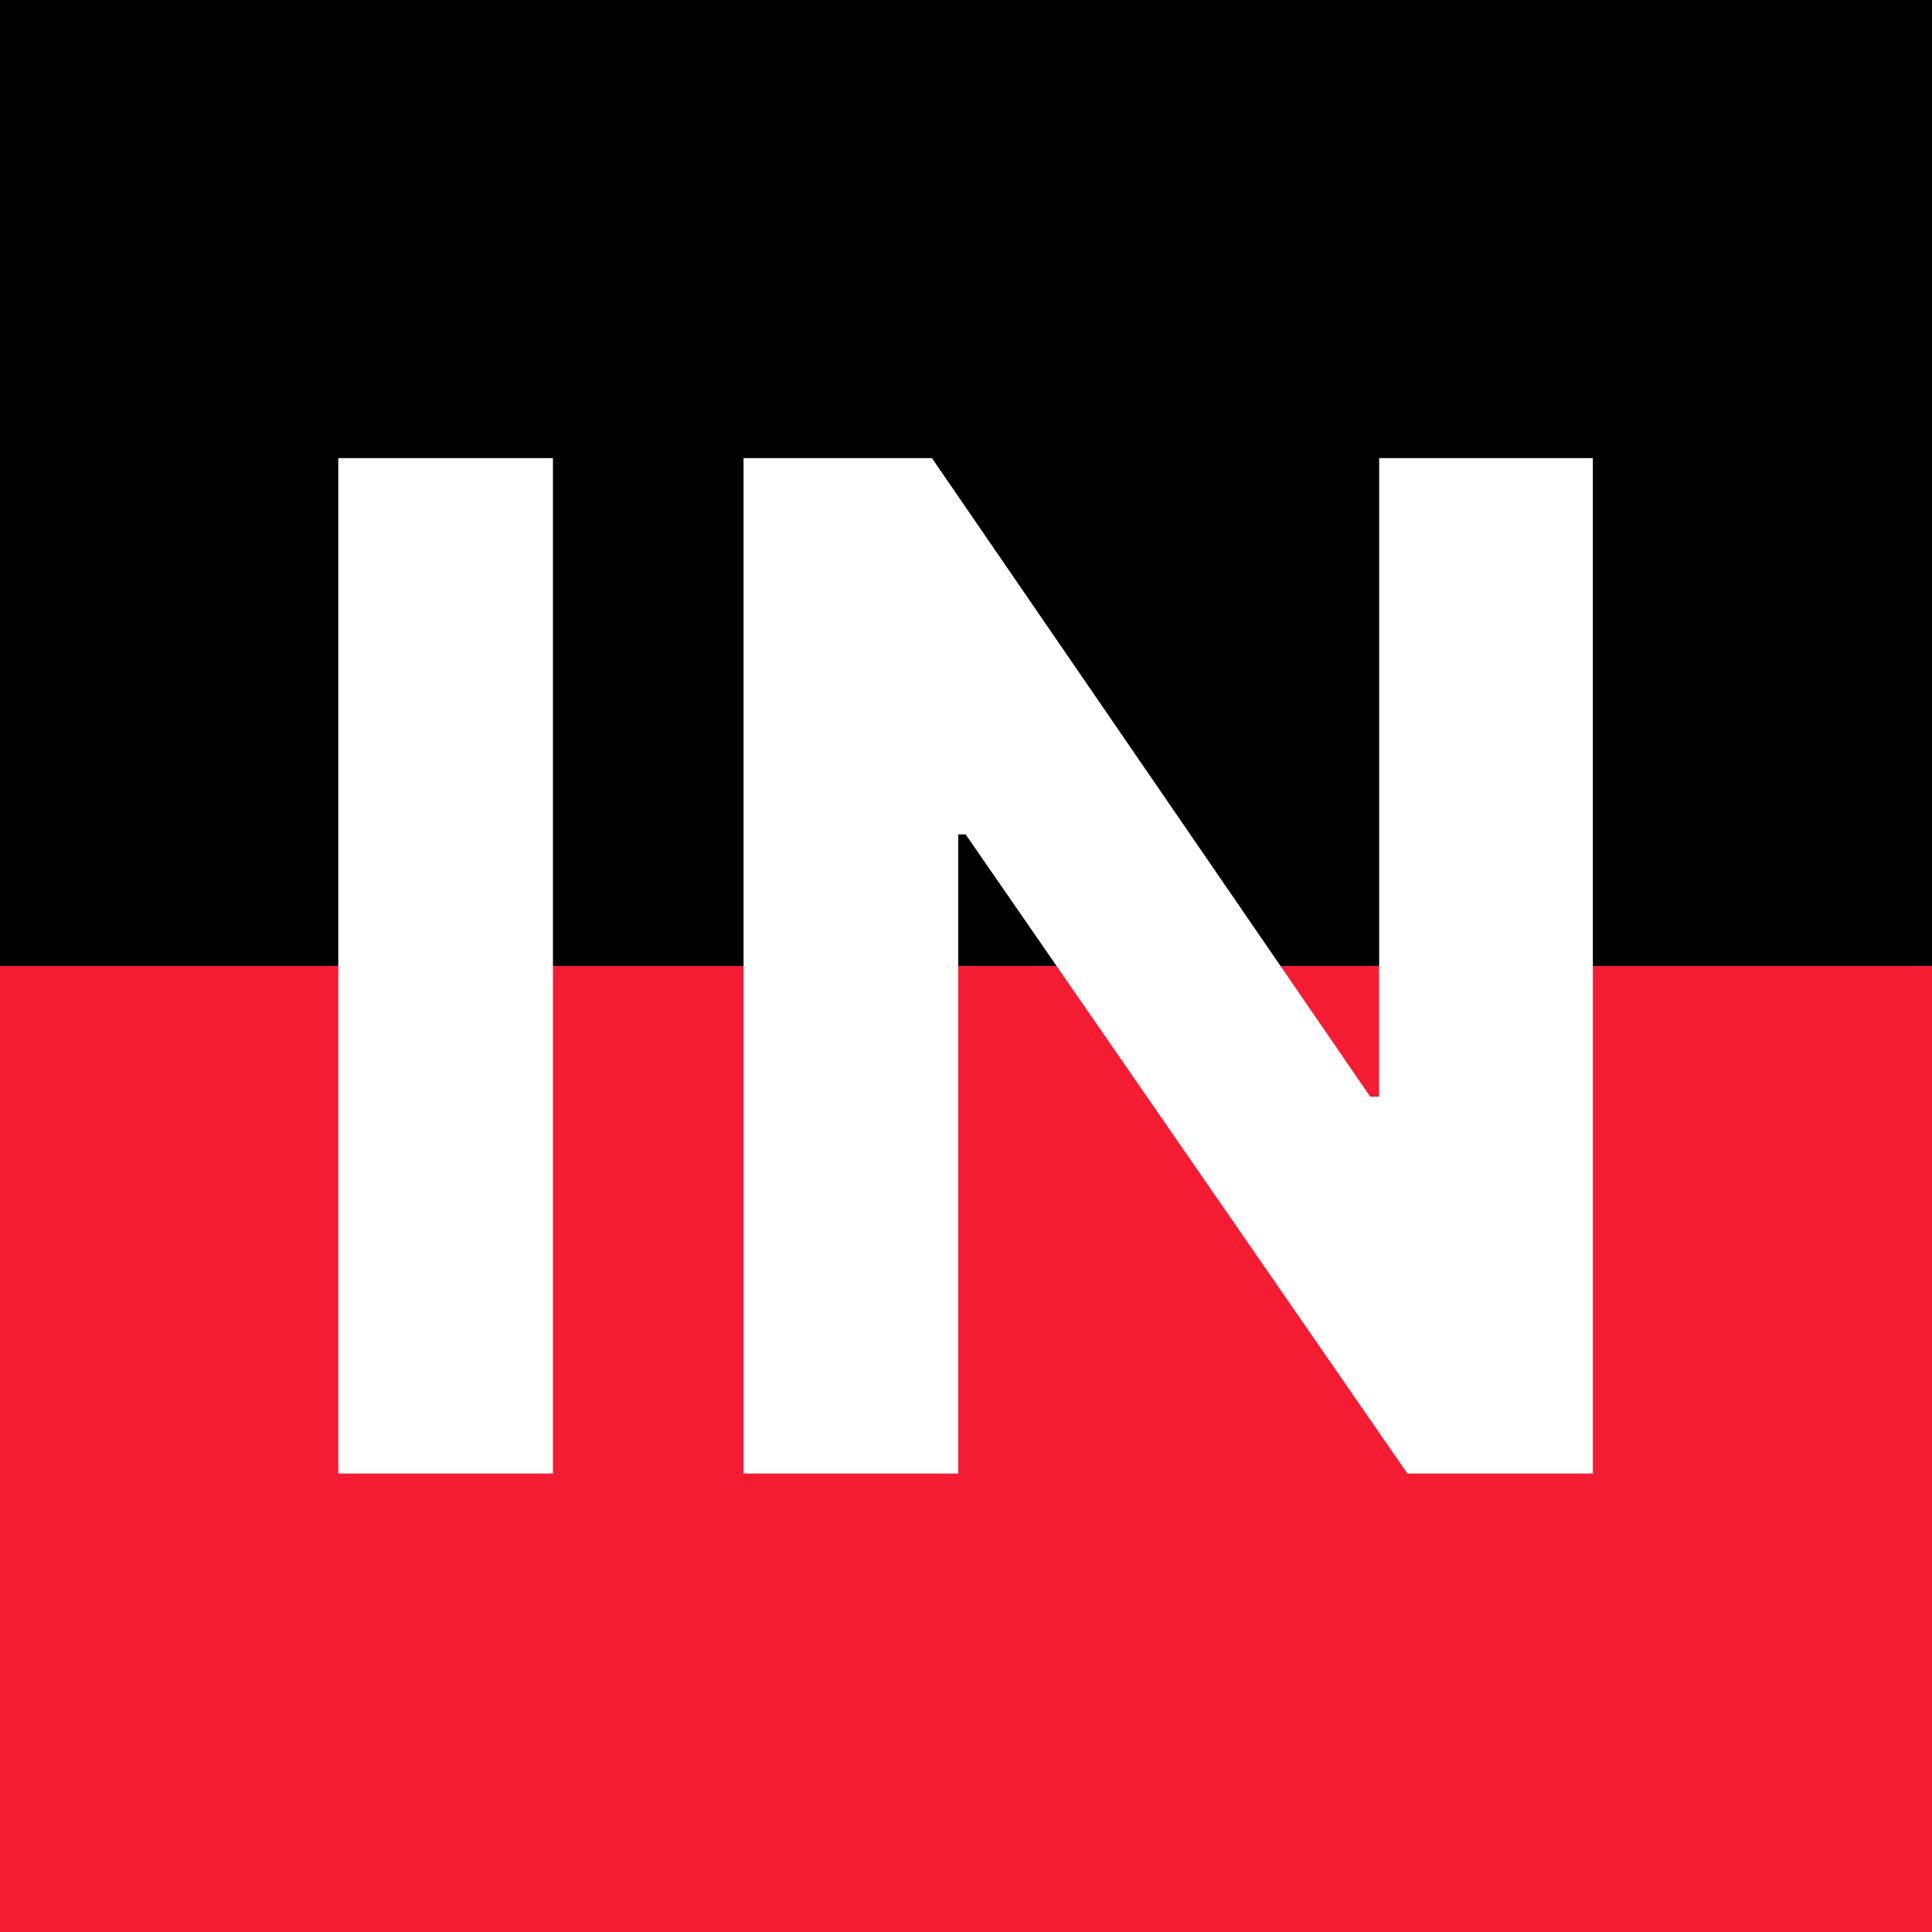 <svg width="1024" height="1024" viewBox="0 0 1024 1024" fill="none" xmlns="http://www.w3.org/2000/svg">
<rect x="0" y="0" width="1024" height="1024" fill="#333333" stroke="none"/>
<g clip-path="url(#clip0_3429_321)">
<rect width="1024" height="1024" fill="white"/>
<rect y="512" width="1024" height="512" fill="#F41C33"/>
<rect width="1024" height="512" fill="black"/>
<path d="M293.08 242.818V781H179.294V242.818H293.08ZM844.246 242.818V781H745.965L511.824 442.271H507.882V781H394.097V242.818H493.955L726.256 581.284H730.986V242.818H844.246Z" fill="white"/>
</g>
<defs>
<clipPath id="clip0_3429_321">
<rect width="1024" height="1024" fill="white"/>
</clipPath>
</defs>
</svg>
